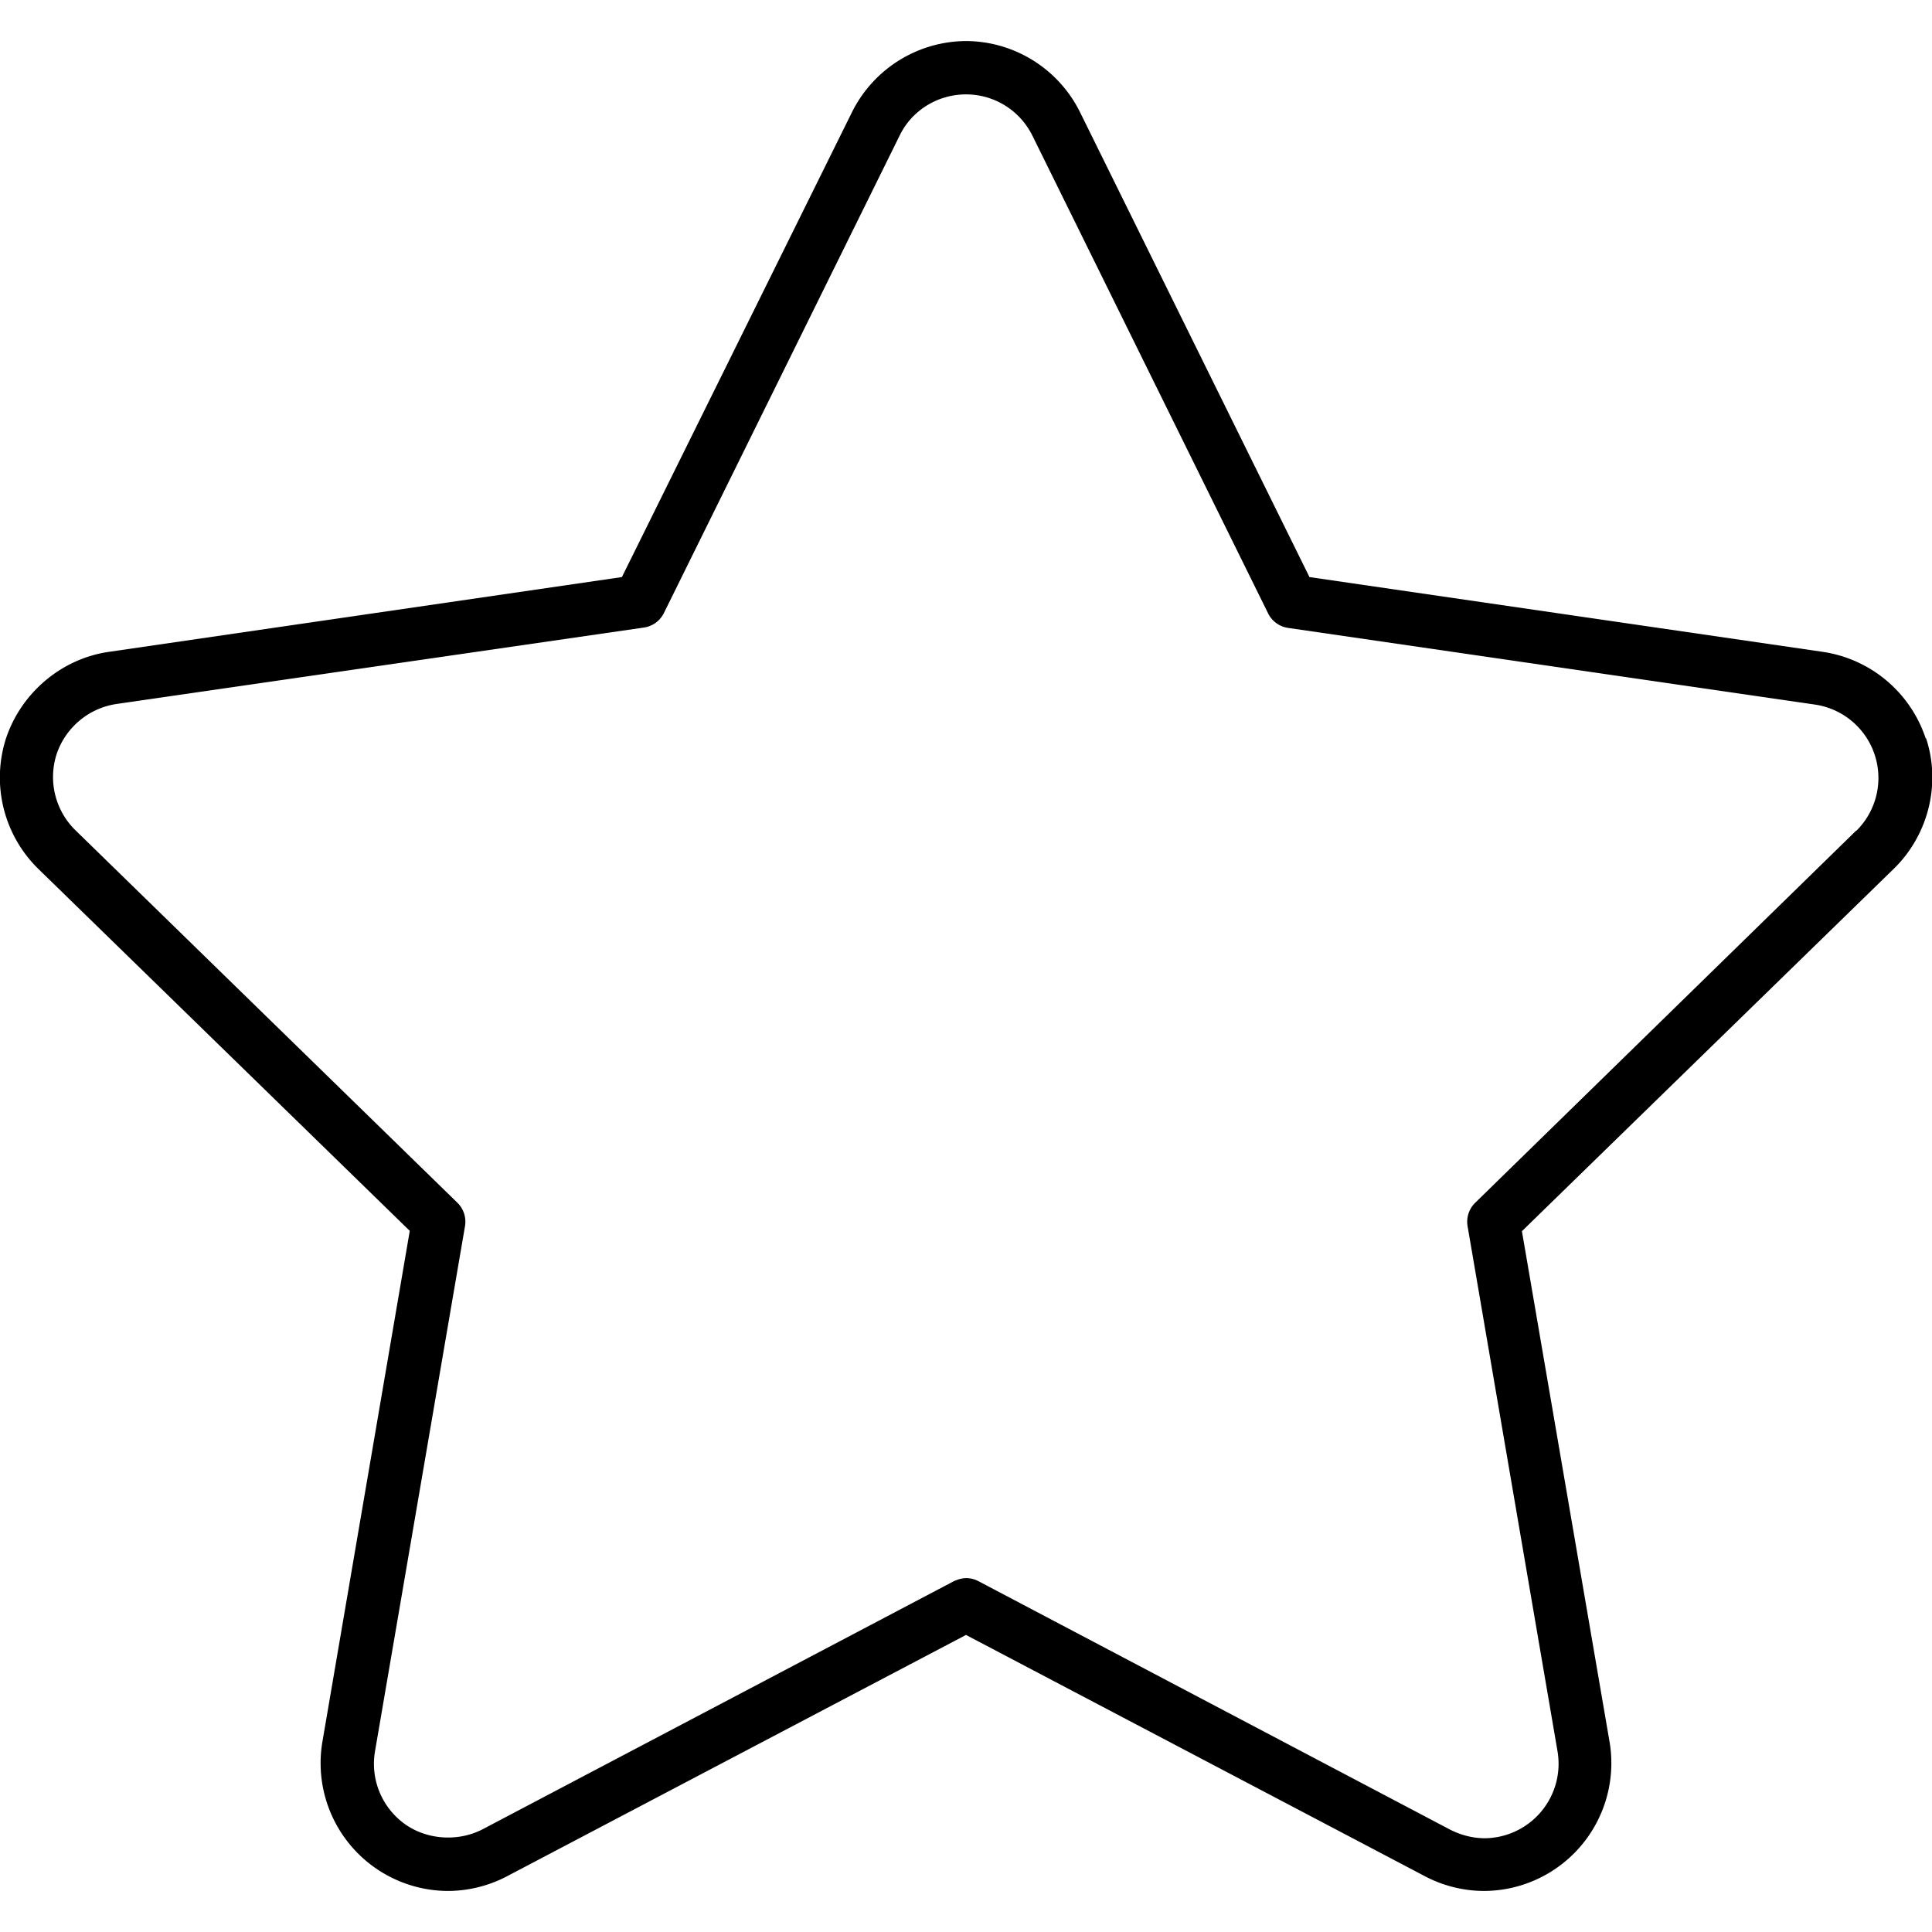 <svg xmlns="http://www.w3.org/2000/svg" xml:space="preserve" viewBox="0 0 612 612"><path d="M610 233.9a40.6 40.6 0 0 0-32.5-27.4l-162.7-23.7-72.7-147.3a40.5 40.5 0 0 0-36-22.5 40.6 40.6 0 0 0-36.2 22.5L197 182.8 34.4 206.5c-15 2.2-27.7 13-32.5 27.4a40.5 40.5 0 0 0 10.2 41.3l117.7 114.7-27.7 162a40.5 40.5 0 0 0 39.7 47.1 40.5 40.5 0 0 0 18.7-4.6L306 517.9l145.5 76.5a40.4 40.4 0 0 0 18.7 4.6 40.5 40.5 0 0 0 39.7-47l-27.8-162L600 275.1c10.9-10.7 14.9-26.9 10.1-41.3zm-22 29.2L467.3 381a8.4 8.4 0 0 0-2.4 7.5l28.5 166.4a23.6 23.6 0 0 1-23 27.4c-3.9 0-7.6-1-11-2.7L310 500.9a8.4 8.4 0 0 0-3.9-1c-1.3 0-2.7.4-4 1l-149.3 78.6c-7.8 4-17.7 3.3-24.7-1.8a23.5 23.5 0 0 1-9.3-23l28.5-166.3a8.4 8.4 0 0 0-2.4-7.4L23.9 263a23.6 23.6 0 0 1-6-24 23.7 23.7 0 0 1 19-16l167-24.2a8.4 8.4 0 0 0 6.4-4.6L285 42.9c3.9-8 12.1-13 21-13s17 5 21 13l74.7 151.4a8.4 8.4 0 0 0 6.3 4.6l167 24.3a23.5 23.5 0 0 1 13 40z"/></svg>